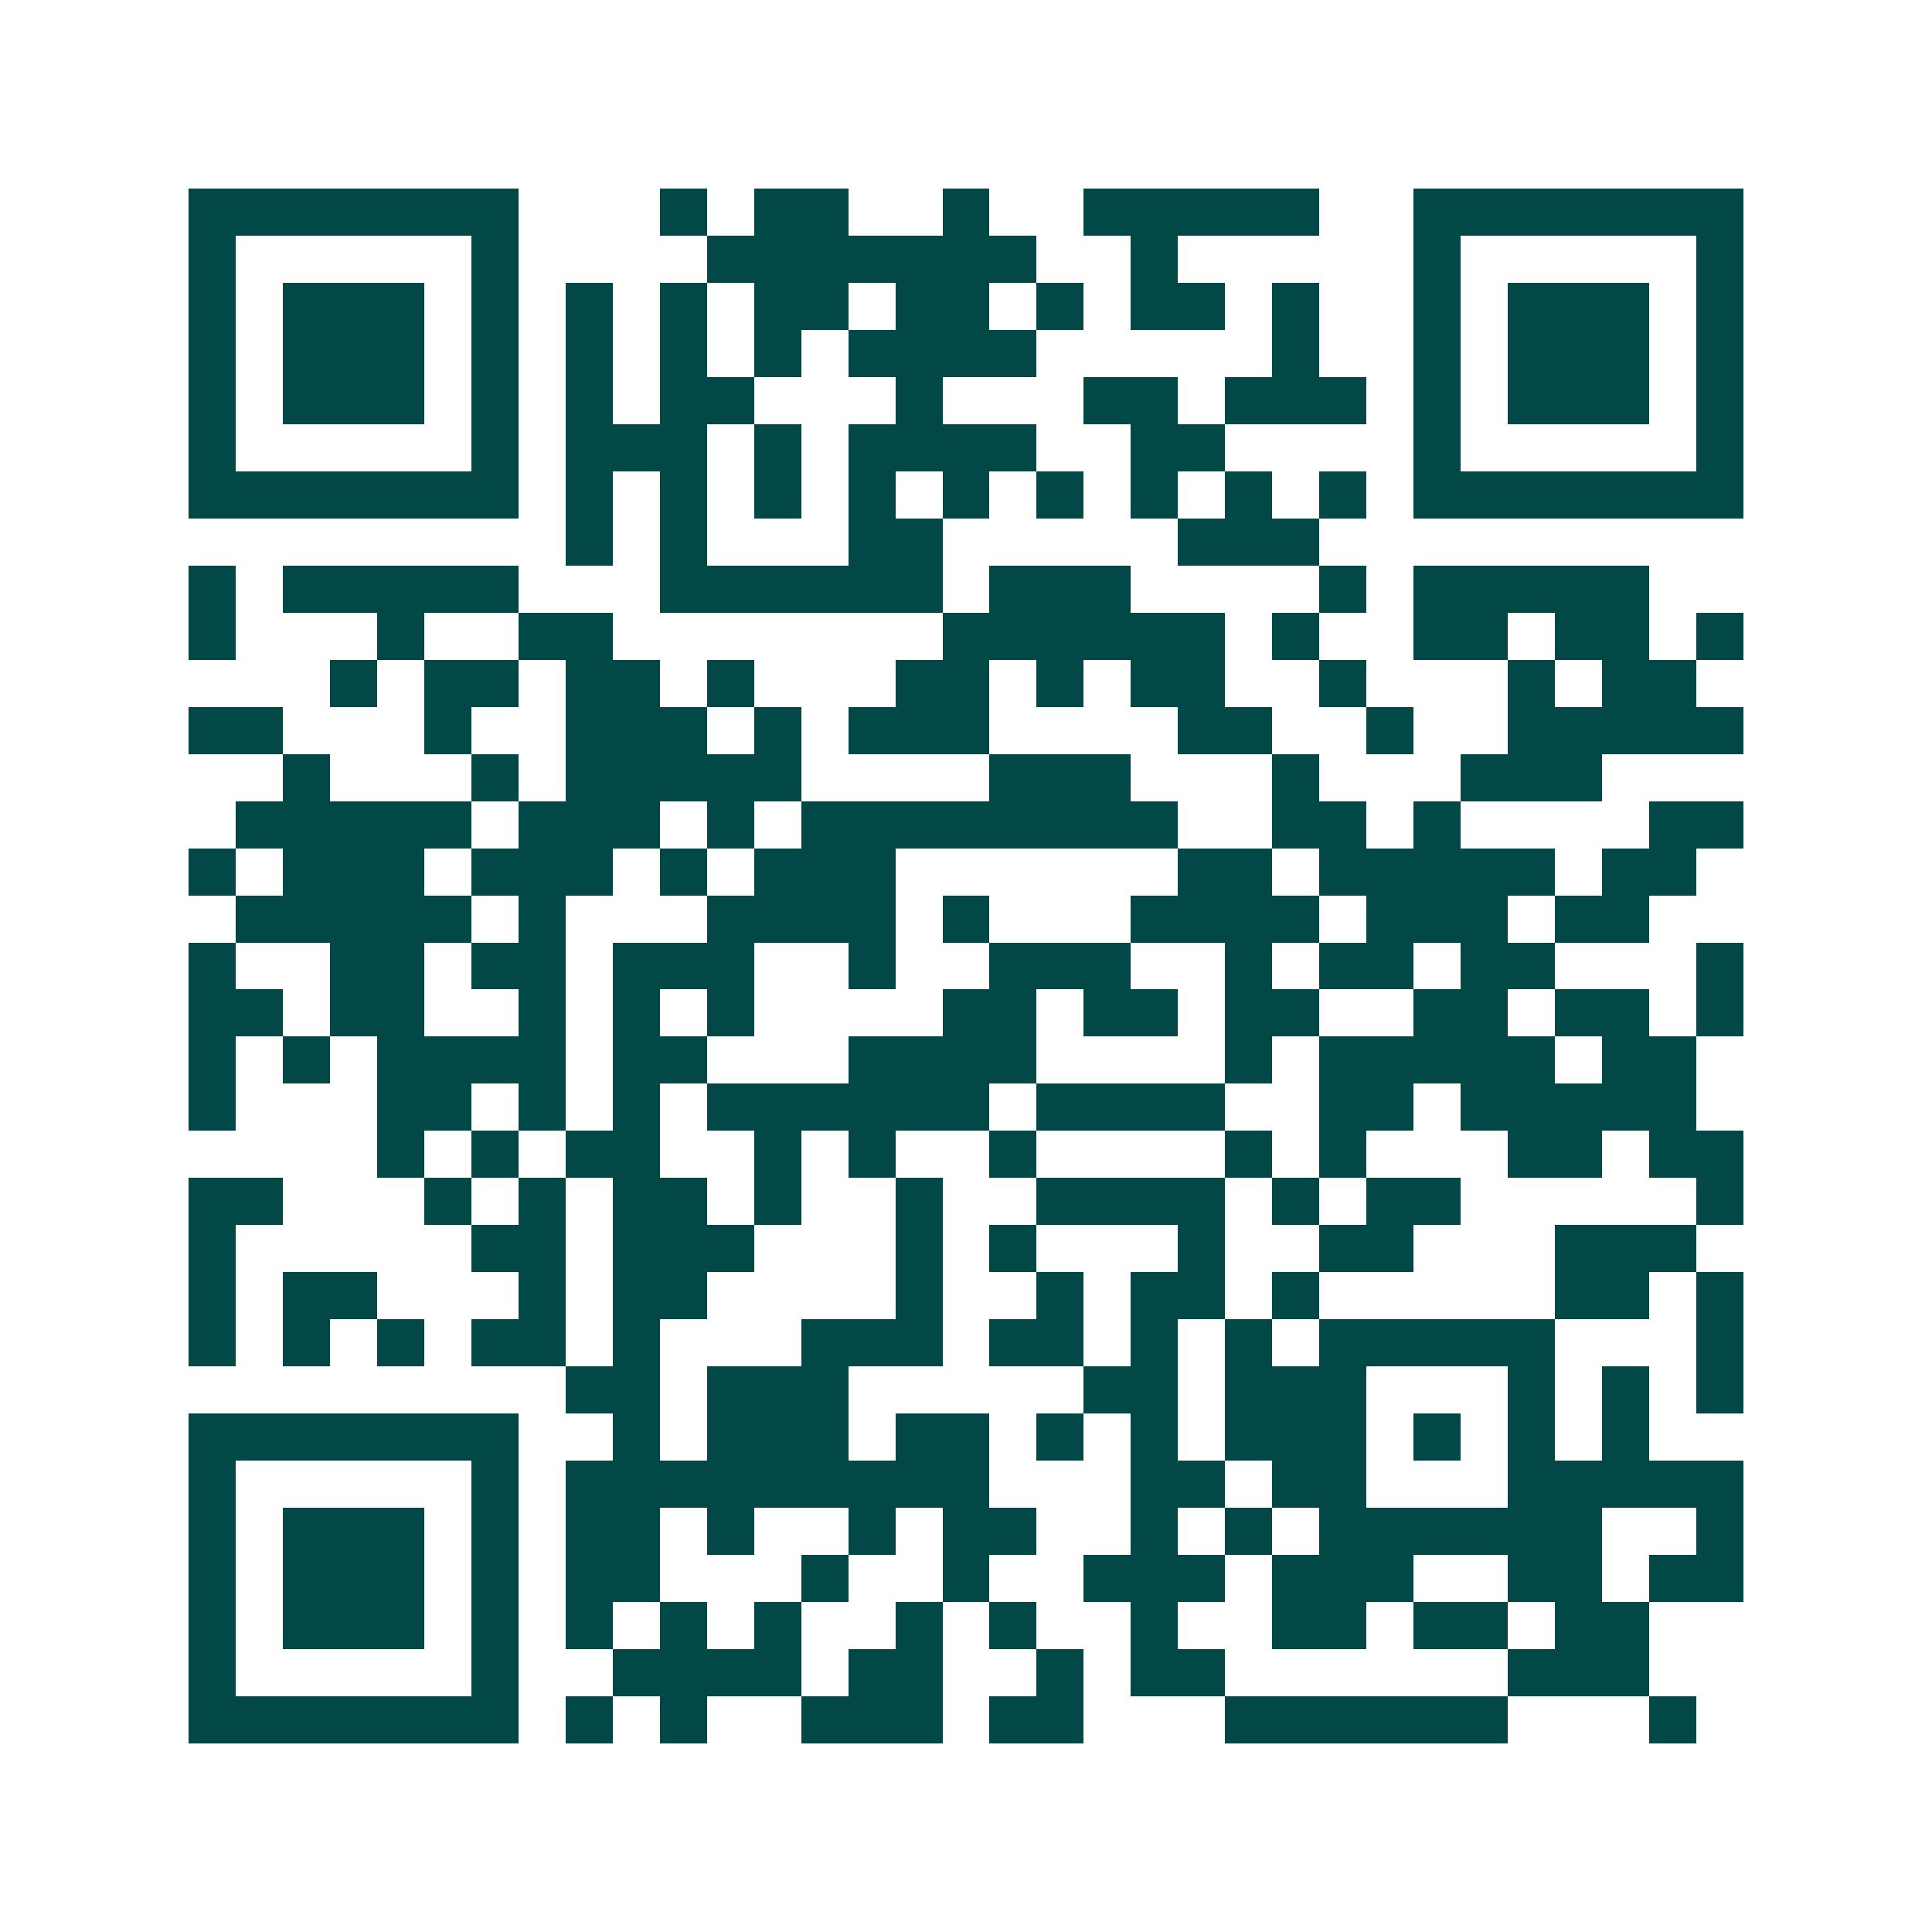<svg xmlns="http://www.w3.org/2000/svg" width="200" height="200" viewBox="0 0 41 41" shape-rendering="crispEdges"><path fill="#ffffff" d="M0 0h41v41H0z"/><path stroke="#014847" d="M4 4.5h7m3 0h1m1 0h2m2 0h1m2 0h5m2 0h7M4 5.5h1m5 0h1m4 0h7m2 0h1m5 0h1m5 0h1M4 6.5h1m1 0h3m1 0h1m1 0h1m1 0h1m1 0h2m1 0h2m1 0h1m1 0h2m1 0h1m2 0h1m1 0h3m1 0h1M4 7.5h1m1 0h3m1 0h1m1 0h1m1 0h1m1 0h1m1 0h4m5 0h1m2 0h1m1 0h3m1 0h1M4 8.5h1m1 0h3m1 0h1m1 0h1m1 0h2m3 0h1m3 0h2m1 0h3m1 0h1m1 0h3m1 0h1M4 9.5h1m5 0h1m1 0h3m1 0h1m1 0h4m2 0h2m4 0h1m5 0h1M4 10.5h7m1 0h1m1 0h1m1 0h1m1 0h1m1 0h1m1 0h1m1 0h1m1 0h1m1 0h1m1 0h7M12 11.5h1m1 0h1m3 0h2m5 0h3M4 12.5h1m1 0h5m3 0h6m1 0h3m4 0h1m1 0h5M4 13.5h1m3 0h1m2 0h2m7 0h6m1 0h1m2 0h2m1 0h2m1 0h1M7 14.5h1m1 0h2m1 0h2m1 0h1m3 0h2m1 0h1m1 0h2m2 0h1m3 0h1m1 0h2M4 15.5h2m3 0h1m2 0h3m1 0h1m1 0h3m4 0h2m2 0h1m2 0h5M6 16.5h1m3 0h1m1 0h5m4 0h3m3 0h1m3 0h3M5 17.5h5m1 0h3m1 0h1m1 0h8m2 0h2m1 0h1m4 0h2M4 18.5h1m1 0h3m1 0h3m1 0h1m1 0h3m6 0h2m1 0h5m1 0h2M5 19.5h5m1 0h1m3 0h4m1 0h1m3 0h4m1 0h3m1 0h2M4 20.5h1m2 0h2m1 0h2m1 0h3m2 0h1m2 0h3m2 0h1m1 0h2m1 0h2m3 0h1M4 21.5h2m1 0h2m2 0h1m1 0h1m1 0h1m4 0h2m1 0h2m1 0h2m2 0h2m1 0h2m1 0h1M4 22.5h1m1 0h1m1 0h4m1 0h2m3 0h4m4 0h1m1 0h5m1 0h2M4 23.5h1m3 0h2m1 0h1m1 0h1m1 0h6m1 0h4m2 0h2m1 0h5M8 24.5h1m1 0h1m1 0h2m2 0h1m1 0h1m2 0h1m4 0h1m1 0h1m3 0h2m1 0h2M4 25.5h2m3 0h1m1 0h1m1 0h2m1 0h1m2 0h1m2 0h4m1 0h1m1 0h2m5 0h1M4 26.5h1m5 0h2m1 0h3m3 0h1m1 0h1m3 0h1m2 0h2m3 0h3M4 27.5h1m1 0h2m3 0h1m1 0h2m4 0h1m2 0h1m1 0h2m1 0h1m5 0h2m1 0h1M4 28.5h1m1 0h1m1 0h1m1 0h2m1 0h1m3 0h3m1 0h2m1 0h1m1 0h1m1 0h5m3 0h1M12 29.5h2m1 0h3m5 0h2m1 0h3m3 0h1m1 0h1m1 0h1M4 30.5h7m2 0h1m1 0h3m1 0h2m1 0h1m1 0h1m1 0h3m1 0h1m1 0h1m1 0h1M4 31.5h1m5 0h1m1 0h9m3 0h2m1 0h2m3 0h5M4 32.5h1m1 0h3m1 0h1m1 0h2m1 0h1m2 0h1m1 0h2m2 0h1m1 0h1m1 0h6m2 0h1M4 33.5h1m1 0h3m1 0h1m1 0h2m3 0h1m2 0h1m2 0h3m1 0h3m2 0h2m1 0h2M4 34.5h1m1 0h3m1 0h1m1 0h1m1 0h1m1 0h1m2 0h1m1 0h1m2 0h1m2 0h2m1 0h2m1 0h2M4 35.5h1m5 0h1m2 0h4m1 0h2m2 0h1m1 0h2m6 0h3M4 36.5h7m1 0h1m1 0h1m2 0h3m1 0h2m3 0h6m3 0h1"/></svg>
